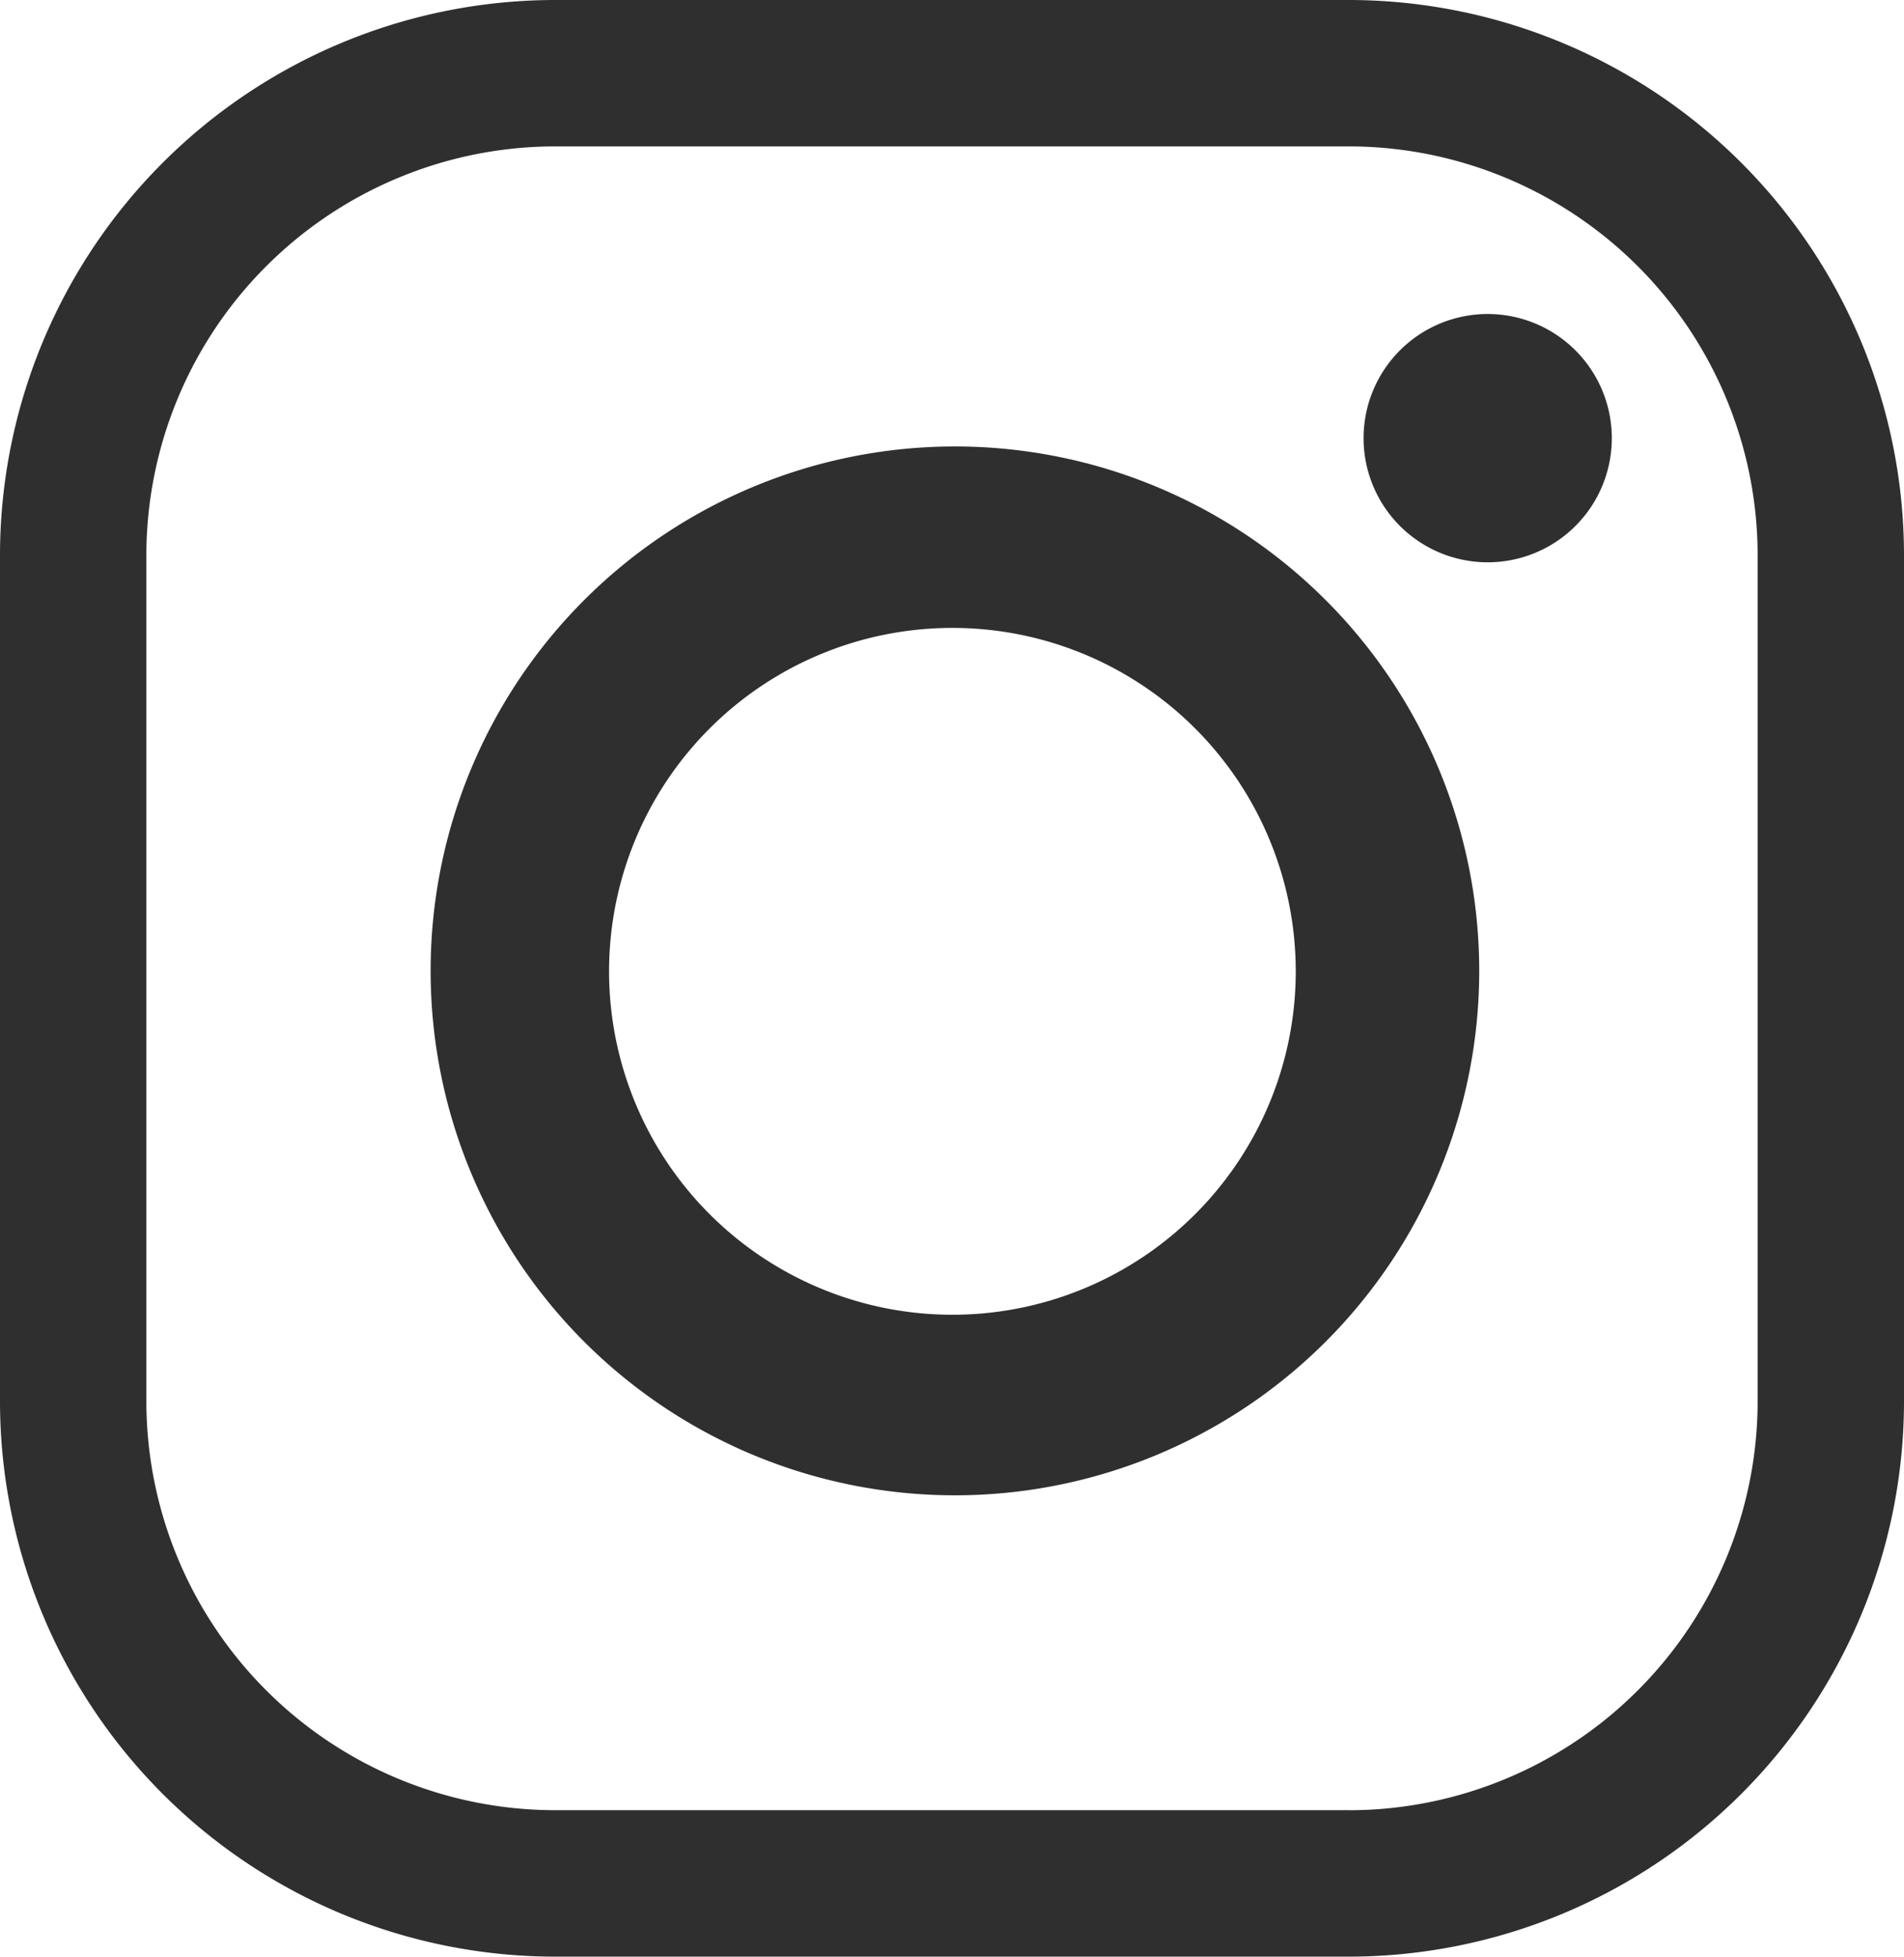 <?xml version="1.0"?>
<svg xmlns="http://www.w3.org/2000/svg" id="instagram" width="34.837" height="35.792" viewBox="0 0 34.837 35.792">
  <path id="Path_22" data-name="Path 22" d="M26.049,36.079H11.482A10.164,10.164,0,0,1,1.347,25.945V10.422A10.165,10.165,0,0,1,11.482.287H26.049A10.165,10.165,0,0,1,36.184,10.422V25.945A10.164,10.164,0,0,1,26.049,36.079m0-2.678a7.486,7.486,0,0,0,7.457-7.457V10.422a7.486,7.486,0,0,0-7.457-7.457H11.482a7.486,7.486,0,0,0-7.457,7.457V25.945A7.486,7.486,0,0,0,11.482,33.4H26.049Z" transform="translate(-1.347 -0.287)" fill="#2f2f2f"/>
  <path id="Path_23" data-name="Path 23" d="M38.018,28a9.593,9.593,0,1,1-9.593-9.593A9.593,9.593,0,0,1,38.018,28m-9.639-6.274a6.282,6.282,0,1,0,6.282,6.282,6.282,6.282,0,0,0-6.282-6.282" transform="translate(-10.953 -10.24)" fill="#2f2f2f"/>
  <path id="Path_24" data-name="Path 24" d="M61.251,15.306a2.271,2.271,0,1,1-2.271-2.272,2.272,2.272,0,0,1,2.271,2.272" transform="translate(-31.76 -7.29)" fill="#2f2f2f"/>
</svg>

